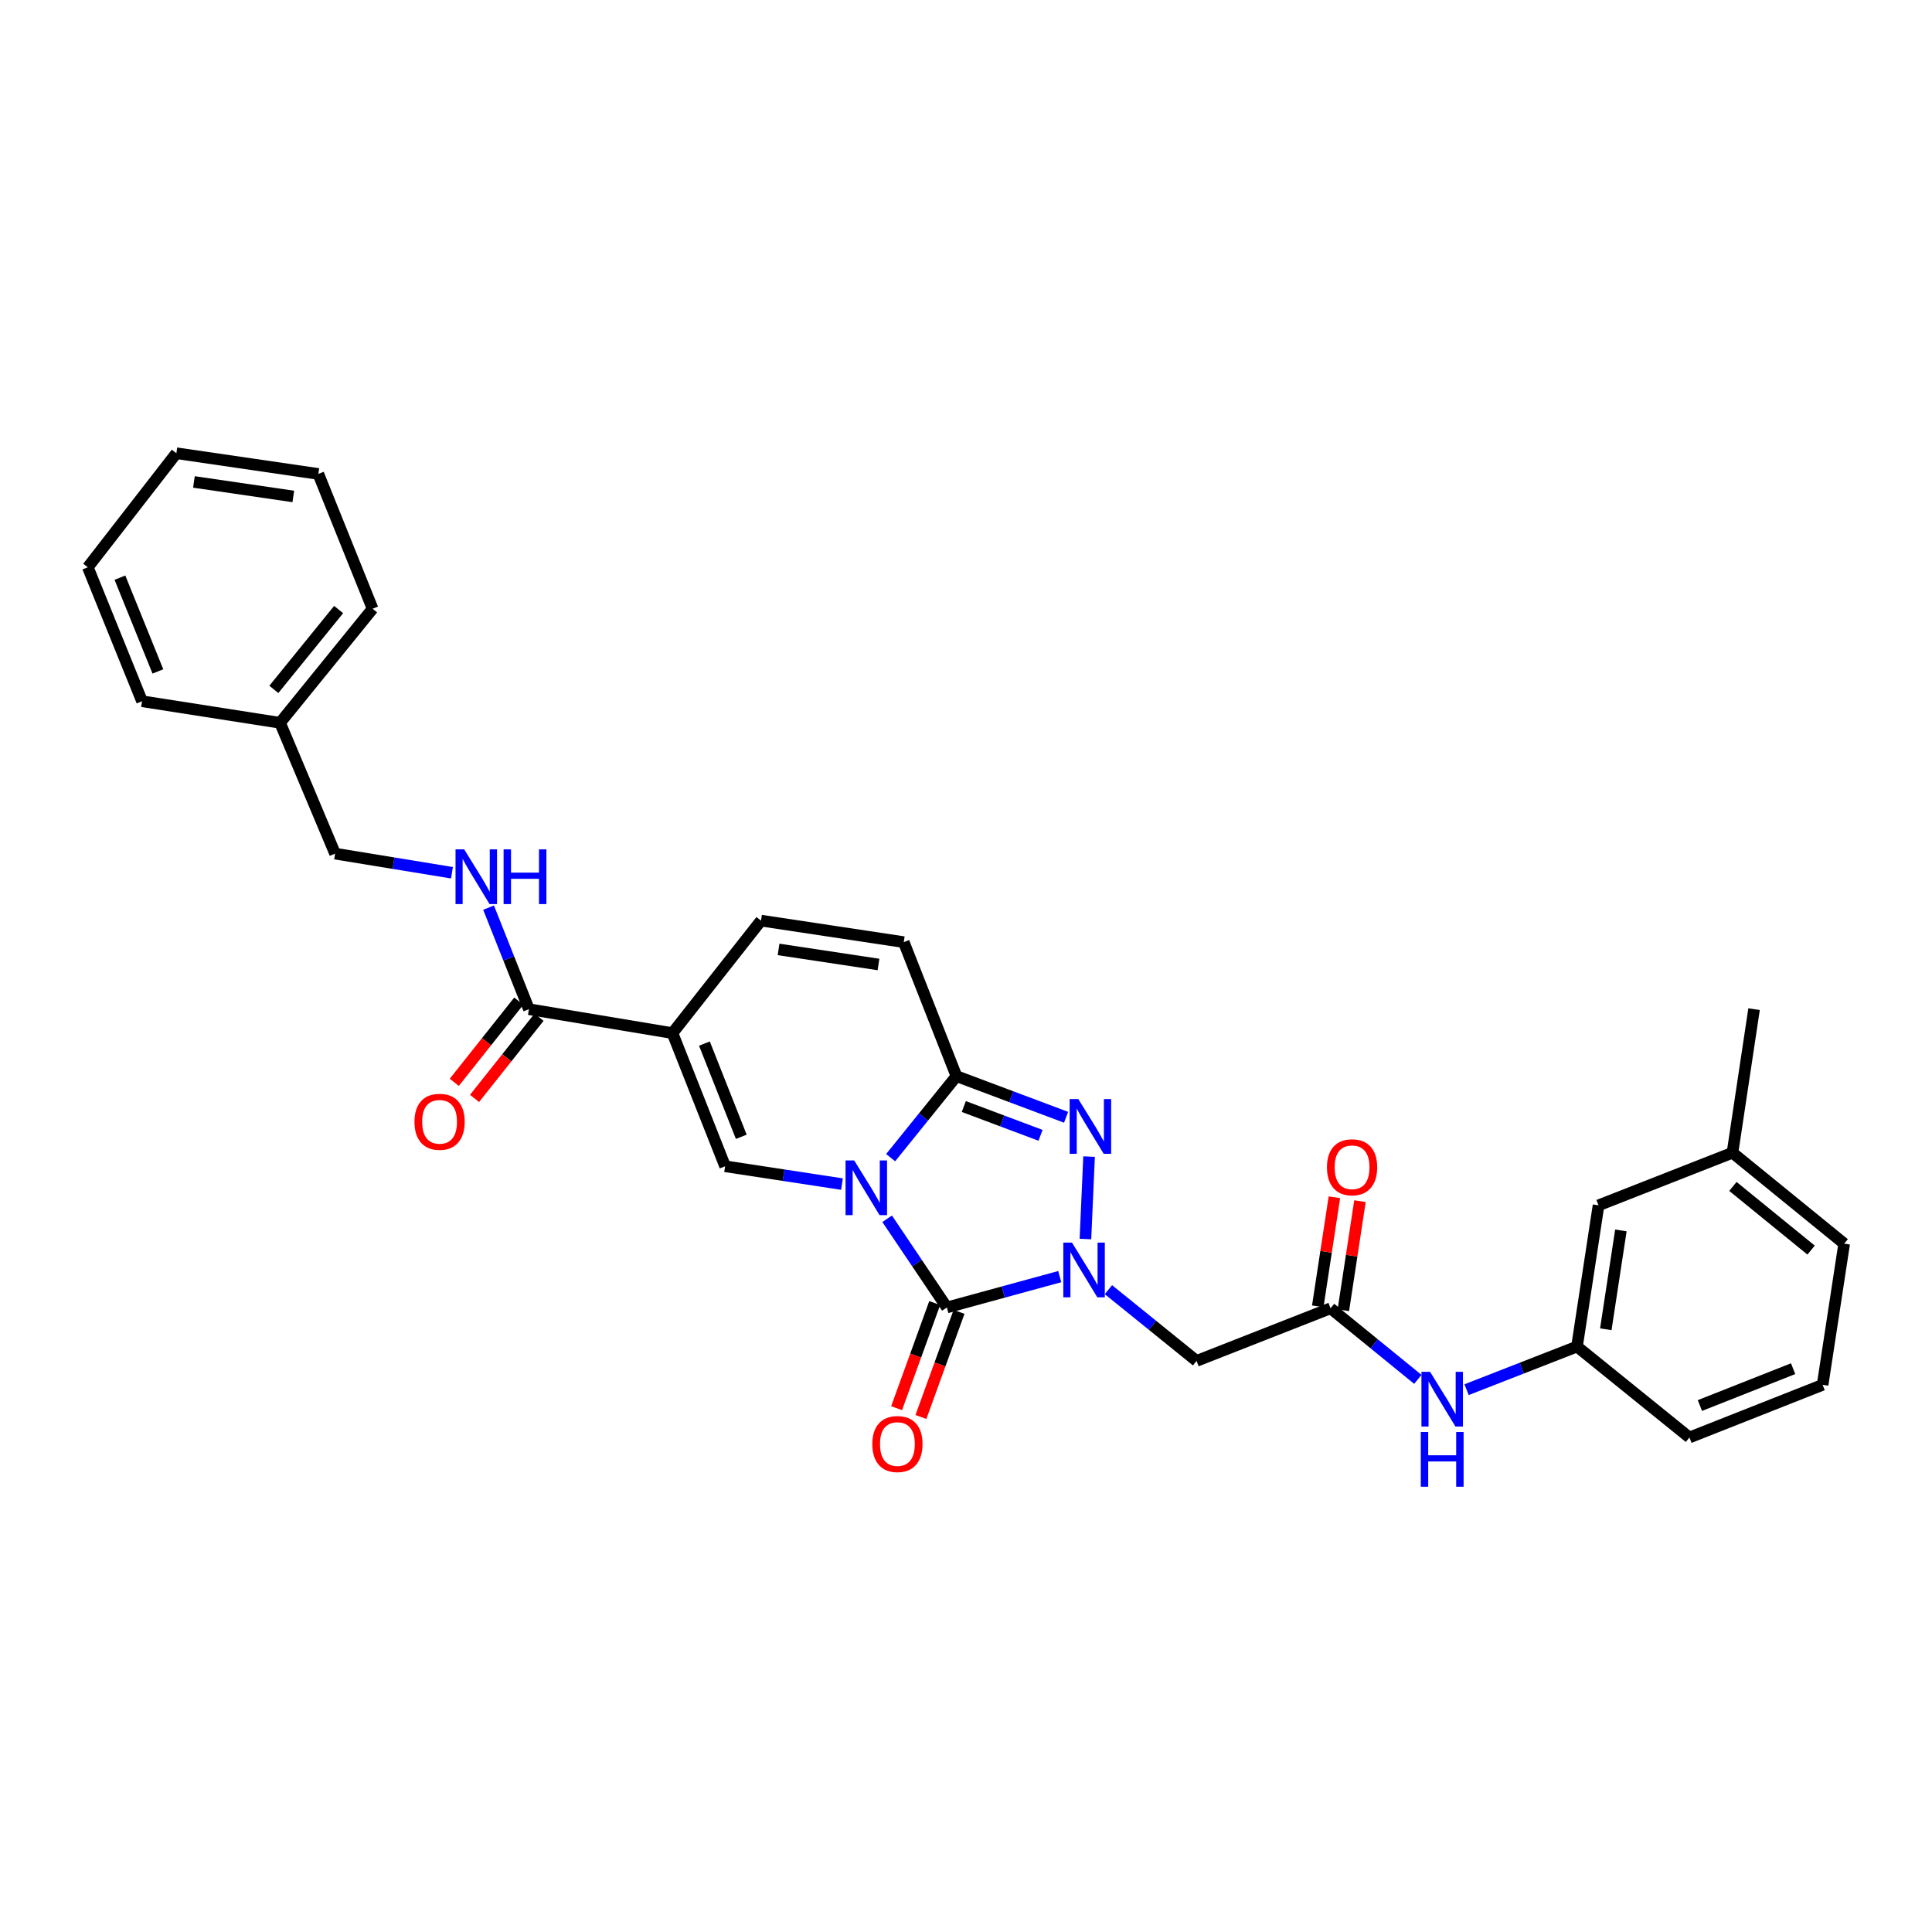 <?xml version='1.0' encoding='iso-8859-1'?>
<svg version='1.1' baseProfile='full'
              xmlns='http://www.w3.org/2000/svg'
                      xmlns:rdkit='http://www.rdkit.org/xml'
                      xmlns:xlink='http://www.w3.org/1999/xlink'
                  xml:space='preserve'
width='1000px' height='1000px' viewBox='0 0 1000 1000'>
<!-- END OF HEADER -->
<rect style='opacity:1.0;fill:#FFFFFF;stroke:none' width='1000' height='1000' x='0' y='0'> </rect>
<path class='bond-0' d='M 459.188,630.83 L 474.643,653.784' style='fill:none;fill-rule:evenodd;stroke:#0000FF;stroke-width:6px;stroke-linecap:butt;stroke-linejoin:miter;stroke-opacity:1' />
<path class='bond-0' d='M 474.643,653.784 L 490.098,676.739' style='fill:none;fill-rule:evenodd;stroke:#000000;stroke-width:6px;stroke-linecap:butt;stroke-linejoin:miter;stroke-opacity:1' />
<path class='bond-2' d='M 460.995,599.199 L 478.028,578.102' style='fill:none;fill-rule:evenodd;stroke:#0000FF;stroke-width:6px;stroke-linecap:butt;stroke-linejoin:miter;stroke-opacity:1' />
<path class='bond-2' d='M 478.028,578.102 L 495.06,557.004' style='fill:none;fill-rule:evenodd;stroke:#000000;stroke-width:6px;stroke-linecap:butt;stroke-linejoin:miter;stroke-opacity:1' />
<path class='bond-4' d='M 435.81,612.885 L 405.568,608.275' style='fill:none;fill-rule:evenodd;stroke:#0000FF;stroke-width:6px;stroke-linecap:butt;stroke-linejoin:miter;stroke-opacity:1' />
<path class='bond-4' d='M 405.568,608.275 L 375.325,603.666' style='fill:none;fill-rule:evenodd;stroke:#000000;stroke-width:6px;stroke-linecap:butt;stroke-linejoin:miter;stroke-opacity:1' />
<path class='bond-1' d='M 490.098,676.739 L 519.314,668.756' style='fill:none;fill-rule:evenodd;stroke:#000000;stroke-width:6px;stroke-linecap:butt;stroke-linejoin:miter;stroke-opacity:1' />
<path class='bond-1' d='M 519.314,668.756 L 548.53,660.773' style='fill:none;fill-rule:evenodd;stroke:#0000FF;stroke-width:6px;stroke-linecap:butt;stroke-linejoin:miter;stroke-opacity:1' />
<path class='bond-12' d='M 483.803,674.457 L 473.942,701.664' style='fill:none;fill-rule:evenodd;stroke:#000000;stroke-width:6px;stroke-linecap:butt;stroke-linejoin:miter;stroke-opacity:1' />
<path class='bond-12' d='M 473.942,701.664 L 464.081,728.87' style='fill:none;fill-rule:evenodd;stroke:#FF0000;stroke-width:6px;stroke-linecap:butt;stroke-linejoin:miter;stroke-opacity:1' />
<path class='bond-12' d='M 496.393,679.02 L 486.532,706.227' style='fill:none;fill-rule:evenodd;stroke:#000000;stroke-width:6px;stroke-linecap:butt;stroke-linejoin:miter;stroke-opacity:1' />
<path class='bond-12' d='M 486.532,706.227 L 476.671,733.433' style='fill:none;fill-rule:evenodd;stroke:#FF0000;stroke-width:6px;stroke-linecap:butt;stroke-linejoin:miter;stroke-opacity:1' />
<path class='bond-6' d='M 573.722,667.532 L 596.528,685.97' style='fill:none;fill-rule:evenodd;stroke:#0000FF;stroke-width:6px;stroke-linecap:butt;stroke-linejoin:miter;stroke-opacity:1' />
<path class='bond-6' d='M 596.528,685.97 L 619.333,704.407' style='fill:none;fill-rule:evenodd;stroke:#000000;stroke-width:6px;stroke-linecap:butt;stroke-linejoin:miter;stroke-opacity:1' />
<path class='bond-31' d='M 561.817,641.317 L 563.701,598.647' style='fill:none;fill-rule:evenodd;stroke:#0000FF;stroke-width:6px;stroke-linecap:butt;stroke-linejoin:miter;stroke-opacity:1' />
<path class='bond-3' d='M 495.06,557.004 L 523.43,567.653' style='fill:none;fill-rule:evenodd;stroke:#000000;stroke-width:6px;stroke-linecap:butt;stroke-linejoin:miter;stroke-opacity:1' />
<path class='bond-3' d='M 523.43,567.653 L 551.8,578.302' style='fill:none;fill-rule:evenodd;stroke:#0000FF;stroke-width:6px;stroke-linecap:butt;stroke-linejoin:miter;stroke-opacity:1' />
<path class='bond-3' d='M 498.865,572.736 L 518.724,580.19' style='fill:none;fill-rule:evenodd;stroke:#000000;stroke-width:6px;stroke-linecap:butt;stroke-linejoin:miter;stroke-opacity:1' />
<path class='bond-3' d='M 518.724,580.19 L 538.583,587.644' style='fill:none;fill-rule:evenodd;stroke:#0000FF;stroke-width:6px;stroke-linecap:butt;stroke-linejoin:miter;stroke-opacity:1' />
<path class='bond-9' d='M 495.06,557.004 L 467.786,487.643' style='fill:none;fill-rule:evenodd;stroke:#000000;stroke-width:6px;stroke-linecap:butt;stroke-linejoin:miter;stroke-opacity:1' />
<path class='bond-5' d='M 375.325,603.666 L 348.066,534.737' style='fill:none;fill-rule:evenodd;stroke:#000000;stroke-width:6px;stroke-linecap:butt;stroke-linejoin:miter;stroke-opacity:1' />
<path class='bond-5' d='M 383.689,588.402 L 364.608,540.151' style='fill:none;fill-rule:evenodd;stroke:#000000;stroke-width:6px;stroke-linecap:butt;stroke-linejoin:miter;stroke-opacity:1' />
<path class='bond-7' d='M 348.066,534.737 L 273.765,522.35' style='fill:none;fill-rule:evenodd;stroke:#000000;stroke-width:6px;stroke-linecap:butt;stroke-linejoin:miter;stroke-opacity:1' />
<path class='bond-8' d='M 348.066,534.737 L 393.895,476.506' style='fill:none;fill-rule:evenodd;stroke:#000000;stroke-width:6px;stroke-linecap:butt;stroke-linejoin:miter;stroke-opacity:1' />
<path class='bond-10' d='M 619.333,704.407 L 688.694,677.163' style='fill:none;fill-rule:evenodd;stroke:#000000;stroke-width:6px;stroke-linecap:butt;stroke-linejoin:miter;stroke-opacity:1' />
<path class='bond-11' d='M 273.765,522.35 L 263.323,496.073' style='fill:none;fill-rule:evenodd;stroke:#000000;stroke-width:6px;stroke-linecap:butt;stroke-linejoin:miter;stroke-opacity:1' />
<path class='bond-11' d='M 263.323,496.073 L 252.881,469.797' style='fill:none;fill-rule:evenodd;stroke:#0000FF;stroke-width:6px;stroke-linecap:butt;stroke-linejoin:miter;stroke-opacity:1' />
<path class='bond-14' d='M 268.522,518.185 L 251.829,539.2' style='fill:none;fill-rule:evenodd;stroke:#000000;stroke-width:6px;stroke-linecap:butt;stroke-linejoin:miter;stroke-opacity:1' />
<path class='bond-14' d='M 251.829,539.2 L 235.136,560.215' style='fill:none;fill-rule:evenodd;stroke:#FF0000;stroke-width:6px;stroke-linecap:butt;stroke-linejoin:miter;stroke-opacity:1' />
<path class='bond-14' d='M 279.008,526.514 L 262.315,547.529' style='fill:none;fill-rule:evenodd;stroke:#000000;stroke-width:6px;stroke-linecap:butt;stroke-linejoin:miter;stroke-opacity:1' />
<path class='bond-14' d='M 262.315,547.529 L 245.621,568.544' style='fill:none;fill-rule:evenodd;stroke:#FF0000;stroke-width:6px;stroke-linecap:butt;stroke-linejoin:miter;stroke-opacity:1' />
<path class='bond-30' d='M 393.895,476.506 L 467.786,487.643' style='fill:none;fill-rule:evenodd;stroke:#000000;stroke-width:6px;stroke-linecap:butt;stroke-linejoin:miter;stroke-opacity:1' />
<path class='bond-30' d='M 402.982,491.418 L 454.706,499.215' style='fill:none;fill-rule:evenodd;stroke:#000000;stroke-width:6px;stroke-linecap:butt;stroke-linejoin:miter;stroke-opacity:1' />
<path class='bond-13' d='M 688.694,677.163 L 711.285,695.56' style='fill:none;fill-rule:evenodd;stroke:#000000;stroke-width:6px;stroke-linecap:butt;stroke-linejoin:miter;stroke-opacity:1' />
<path class='bond-13' d='M 711.285,695.56 L 733.875,713.956' style='fill:none;fill-rule:evenodd;stroke:#0000FF;stroke-width:6px;stroke-linecap:butt;stroke-linejoin:miter;stroke-opacity:1' />
<path class='bond-15' d='M 695.313,678.172 L 699.616,649.943' style='fill:none;fill-rule:evenodd;stroke:#000000;stroke-width:6px;stroke-linecap:butt;stroke-linejoin:miter;stroke-opacity:1' />
<path class='bond-15' d='M 699.616,649.943 L 703.919,621.714' style='fill:none;fill-rule:evenodd;stroke:#FF0000;stroke-width:6px;stroke-linecap:butt;stroke-linejoin:miter;stroke-opacity:1' />
<path class='bond-15' d='M 682.075,676.154 L 686.378,647.925' style='fill:none;fill-rule:evenodd;stroke:#000000;stroke-width:6px;stroke-linecap:butt;stroke-linejoin:miter;stroke-opacity:1' />
<path class='bond-15' d='M 686.378,647.925 L 690.68,619.696' style='fill:none;fill-rule:evenodd;stroke:#FF0000;stroke-width:6px;stroke-linecap:butt;stroke-linejoin:miter;stroke-opacity:1' />
<path class='bond-17' d='M 233.93,451.732 L 203.685,446.785' style='fill:none;fill-rule:evenodd;stroke:#0000FF;stroke-width:6px;stroke-linecap:butt;stroke-linejoin:miter;stroke-opacity:1' />
<path class='bond-17' d='M 203.685,446.785 L 173.44,441.837' style='fill:none;fill-rule:evenodd;stroke:#000000;stroke-width:6px;stroke-linecap:butt;stroke-linejoin:miter;stroke-opacity:1' />
<path class='bond-16' d='M 759.091,719.294 L 787.67,708.135' style='fill:none;fill-rule:evenodd;stroke:#0000FF;stroke-width:6px;stroke-linecap:butt;stroke-linejoin:miter;stroke-opacity:1' />
<path class='bond-16' d='M 787.67,708.135 L 816.248,696.975' style='fill:none;fill-rule:evenodd;stroke:#000000;stroke-width:6px;stroke-linecap:butt;stroke-linejoin:miter;stroke-opacity:1' />
<path class='bond-18' d='M 816.248,696.975 L 827.4,623.88' style='fill:none;fill-rule:evenodd;stroke:#000000;stroke-width:6px;stroke-linecap:butt;stroke-linejoin:miter;stroke-opacity:1' />
<path class='bond-18' d='M 831.159,688.03 L 838.966,636.864' style='fill:none;fill-rule:evenodd;stroke:#000000;stroke-width:6px;stroke-linecap:butt;stroke-linejoin:miter;stroke-opacity:1' />
<path class='bond-22' d='M 816.248,696.975 L 874.449,744.039' style='fill:none;fill-rule:evenodd;stroke:#000000;stroke-width:6px;stroke-linecap:butt;stroke-linejoin:miter;stroke-opacity:1' />
<path class='bond-20' d='M 173.44,441.837 L 144.954,374.12' style='fill:none;fill-rule:evenodd;stroke:#000000;stroke-width:6px;stroke-linecap:butt;stroke-linejoin:miter;stroke-opacity:1' />
<path class='bond-19' d='M 827.4,623.88 L 896.731,596.65' style='fill:none;fill-rule:evenodd;stroke:#000000;stroke-width:6px;stroke-linecap:butt;stroke-linejoin:miter;stroke-opacity:1' />
<path class='bond-24' d='M 896.731,596.65 L 907.898,522.35' style='fill:none;fill-rule:evenodd;stroke:#000000;stroke-width:6px;stroke-linecap:butt;stroke-linejoin:miter;stroke-opacity:1' />
<path class='bond-33' d='M 896.731,596.65 L 954.545,643.721' style='fill:none;fill-rule:evenodd;stroke:#000000;stroke-width:6px;stroke-linecap:butt;stroke-linejoin:miter;stroke-opacity:1' />
<path class='bond-33' d='M 896.948,614.096 L 937.418,647.045' style='fill:none;fill-rule:evenodd;stroke:#000000;stroke-width:6px;stroke-linecap:butt;stroke-linejoin:miter;stroke-opacity:1' />
<path class='bond-25' d='M 144.954,374.12 L 192.858,315.086' style='fill:none;fill-rule:evenodd;stroke:#000000;stroke-width:6px;stroke-linecap:butt;stroke-linejoin:miter;stroke-opacity:1' />
<path class='bond-25' d='M 141.741,356.827 L 175.274,315.503' style='fill:none;fill-rule:evenodd;stroke:#000000;stroke-width:6px;stroke-linecap:butt;stroke-linejoin:miter;stroke-opacity:1' />
<path class='bond-26' d='M 144.954,374.12 L 73.525,362.961' style='fill:none;fill-rule:evenodd;stroke:#000000;stroke-width:6px;stroke-linecap:butt;stroke-linejoin:miter;stroke-opacity:1' />
<path class='bond-21' d='M 943.378,716.794 L 874.449,744.039' style='fill:none;fill-rule:evenodd;stroke:#000000;stroke-width:6px;stroke-linecap:butt;stroke-linejoin:miter;stroke-opacity:1' />
<path class='bond-21' d='M 928.117,708.427 L 879.866,727.498' style='fill:none;fill-rule:evenodd;stroke:#000000;stroke-width:6px;stroke-linecap:butt;stroke-linejoin:miter;stroke-opacity:1' />
<path class='bond-23' d='M 943.378,716.794 L 954.545,643.721' style='fill:none;fill-rule:evenodd;stroke:#000000;stroke-width:6px;stroke-linecap:butt;stroke-linejoin:miter;stroke-opacity:1' />
<path class='bond-28' d='M 192.858,315.086 L 164.773,245.316' style='fill:none;fill-rule:evenodd;stroke:#000000;stroke-width:6px;stroke-linecap:butt;stroke-linejoin:miter;stroke-opacity:1' />
<path class='bond-27' d='M 73.525,362.961 L 45.455,293.622' style='fill:none;fill-rule:evenodd;stroke:#000000;stroke-width:6px;stroke-linecap:butt;stroke-linejoin:miter;stroke-opacity:1' />
<path class='bond-27' d='M 81.727,347.535 L 62.078,298.998' style='fill:none;fill-rule:evenodd;stroke:#000000;stroke-width:6px;stroke-linecap:butt;stroke-linejoin:miter;stroke-opacity:1' />
<path class='bond-29' d='M 45.455,293.622 L 91.291,234.588' style='fill:none;fill-rule:evenodd;stroke:#000000;stroke-width:6px;stroke-linecap:butt;stroke-linejoin:miter;stroke-opacity:1' />
<path class='bond-32' d='M 164.773,245.316 L 91.291,234.588' style='fill:none;fill-rule:evenodd;stroke:#000000;stroke-width:6px;stroke-linecap:butt;stroke-linejoin:miter;stroke-opacity:1' />
<path class='bond-32' d='M 151.816,256.958 L 100.378,249.448' style='fill:none;fill-rule:evenodd;stroke:#000000;stroke-width:6px;stroke-linecap:butt;stroke-linejoin:miter;stroke-opacity:1' />
<path  class='atom-0' d='M 442.138 600.643
L 451.418 615.643
Q 452.338 617.123, 453.818 619.803
Q 455.298 622.483, 455.378 622.643
L 455.378 600.643
L 459.138 600.643
L 459.138 628.963
L 455.258 628.963
L 445.298 612.563
Q 444.138 610.643, 442.898 608.443
Q 441.698 606.243, 441.338 605.563
L 441.338 628.963
L 437.658 628.963
L 437.658 600.643
L 442.138 600.643
' fill='#0000FF'/>
<path  class='atom-2' d='M 554.85 643.176
L 564.13 658.176
Q 565.05 659.656, 566.53 662.336
Q 568.01 665.016, 568.09 665.176
L 568.09 643.176
L 571.85 643.176
L 571.85 671.496
L 567.97 671.496
L 558.01 655.096
Q 556.85 653.176, 555.61 650.976
Q 554.41 648.776, 554.05 648.096
L 554.05 671.496
L 550.37 671.496
L 550.37 643.176
L 554.85 643.176
' fill='#0000FF'/>
<path  class='atom-4' d='M 558.131 568.868
L 567.411 583.868
Q 568.331 585.348, 569.811 588.028
Q 571.291 590.708, 571.371 590.868
L 571.371 568.868
L 575.131 568.868
L 575.131 597.188
L 571.251 597.188
L 561.291 580.788
Q 560.131 578.868, 558.891 576.668
Q 557.691 574.468, 557.331 573.788
L 557.331 597.188
L 553.651 597.188
L 553.651 568.868
L 558.131 568.868
' fill='#0000FF'/>
<path  class='atom-12' d='M 240.261 439.632
L 249.541 454.632
Q 250.461 456.112, 251.941 458.792
Q 253.421 461.472, 253.501 461.632
L 253.501 439.632
L 257.261 439.632
L 257.261 467.952
L 253.381 467.952
L 243.421 451.552
Q 242.261 449.632, 241.021 447.432
Q 239.821 445.232, 239.461 444.552
L 239.461 467.952
L 235.781 467.952
L 235.781 439.632
L 240.261 439.632
' fill='#0000FF'/>
<path  class='atom-12' d='M 260.661 439.632
L 264.501 439.632
L 264.501 451.672
L 278.981 451.672
L 278.981 439.632
L 282.821 439.632
L 282.821 467.952
L 278.981 467.952
L 278.981 454.872
L 264.501 454.872
L 264.501 467.952
L 260.661 467.952
L 260.661 439.632
' fill='#0000FF'/>
<path  class='atom-13' d='M 451.505 747.429
Q 451.505 740.629, 454.865 736.829
Q 458.225 733.029, 464.505 733.029
Q 470.785 733.029, 474.145 736.829
Q 477.505 740.629, 477.505 747.429
Q 477.505 754.309, 474.105 758.229
Q 470.705 762.109, 464.505 762.109
Q 458.265 762.109, 454.865 758.229
Q 451.505 754.349, 451.505 747.429
M 464.505 758.909
Q 468.825 758.909, 471.145 756.029
Q 473.505 753.109, 473.505 747.429
Q 473.505 741.869, 471.145 739.069
Q 468.825 736.229, 464.505 736.229
Q 460.185 736.229, 457.825 739.029
Q 455.505 741.829, 455.505 747.429
Q 455.505 753.149, 457.825 756.029
Q 460.185 758.909, 464.505 758.909
' fill='#FF0000'/>
<path  class='atom-14' d='M 740.218 710.059
L 749.498 725.059
Q 750.418 726.539, 751.898 729.219
Q 753.378 731.899, 753.458 732.059
L 753.458 710.059
L 757.218 710.059
L 757.218 738.379
L 753.338 738.379
L 743.378 721.979
Q 742.218 720.059, 740.978 717.859
Q 739.778 715.659, 739.418 714.979
L 739.418 738.379
L 735.738 738.379
L 735.738 710.059
L 740.218 710.059
' fill='#0000FF'/>
<path  class='atom-14' d='M 735.398 741.211
L 739.238 741.211
L 739.238 753.251
L 753.718 753.251
L 753.718 741.211
L 757.558 741.211
L 757.558 769.531
L 753.718 769.531
L 753.718 756.451
L 739.238 756.451
L 739.238 769.531
L 735.398 769.531
L 735.398 741.211
' fill='#0000FF'/>
<path  class='atom-15' d='M 214.527 580.638
Q 214.527 573.838, 217.887 570.038
Q 221.247 566.238, 227.527 566.238
Q 233.807 566.238, 237.167 570.038
Q 240.527 573.838, 240.527 580.638
Q 240.527 587.518, 237.127 591.438
Q 233.727 595.318, 227.527 595.318
Q 221.287 595.318, 217.887 591.438
Q 214.527 587.558, 214.527 580.638
M 227.527 592.118
Q 231.847 592.118, 234.167 589.238
Q 236.527 586.318, 236.527 580.638
Q 236.527 575.078, 234.167 572.278
Q 231.847 569.438, 227.527 569.438
Q 223.207 569.438, 220.847 572.238
Q 218.527 575.038, 218.527 580.638
Q 218.527 586.358, 220.847 589.238
Q 223.207 592.118, 227.527 592.118
' fill='#FF0000'/>
<path  class='atom-16' d='M 686.831 604.177
Q 686.831 597.377, 690.191 593.577
Q 693.551 589.777, 699.831 589.777
Q 706.111 589.777, 709.471 593.577
Q 712.831 597.377, 712.831 604.177
Q 712.831 611.057, 709.431 614.977
Q 706.031 618.857, 699.831 618.857
Q 693.591 618.857, 690.191 614.977
Q 686.831 611.097, 686.831 604.177
M 699.831 615.657
Q 704.151 615.657, 706.471 612.777
Q 708.831 609.857, 708.831 604.177
Q 708.831 598.617, 706.471 595.817
Q 704.151 592.977, 699.831 592.977
Q 695.511 592.977, 693.151 595.777
Q 690.831 598.577, 690.831 604.177
Q 690.831 609.897, 693.151 612.777
Q 695.511 615.657, 699.831 615.657
' fill='#FF0000'/>
</svg>
